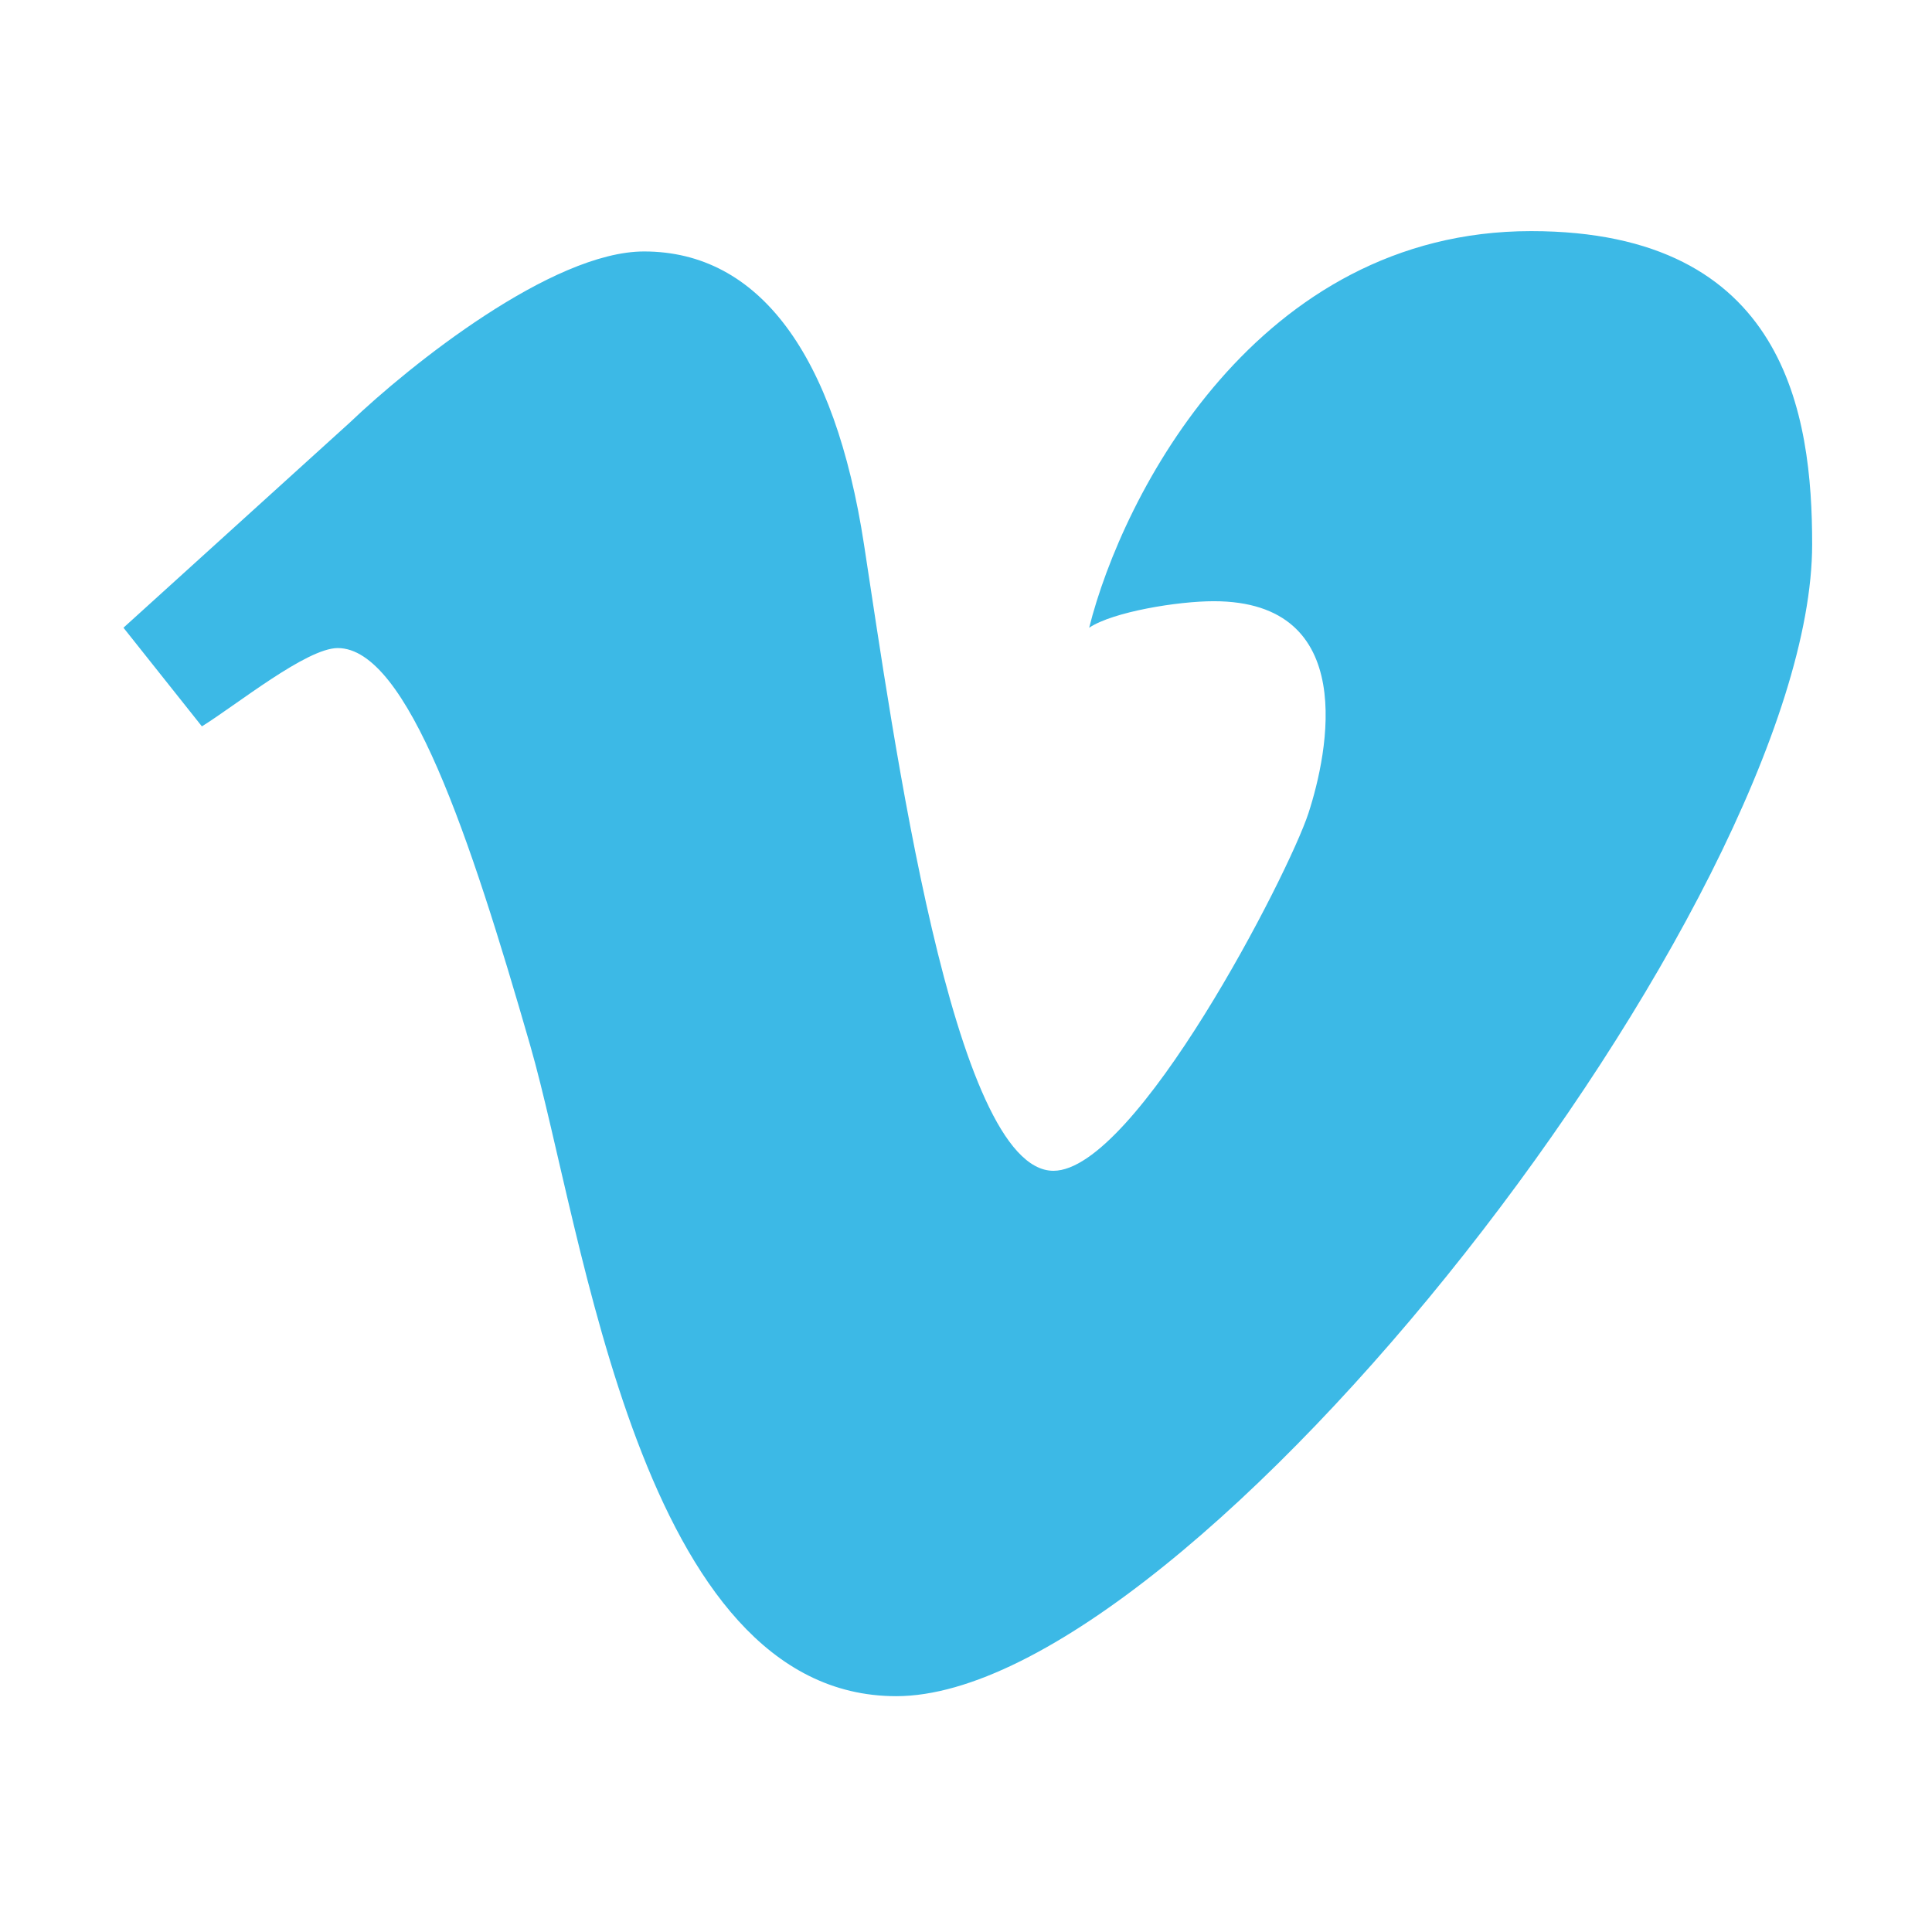 <svg width="32" height="32" viewBox="0 0 32 32" fill="none" xmlns="http://www.w3.org/2000/svg">
<path d="M5.797 6.996L2.045 10.397L3.344 12.031C3.922 11.672 5.078 10.734 5.594 10.734C6.75 10.734 7.789 13.867 8.781 17.312C9.672 20.406 10.594 28.094 14.844 28.094C19.734 28.094 30.015 14.891 30.015 9.014C30.015 6.888 29.594 3.828 25.359 3.828C20.822 3.828 18.589 8.207 18.04 10.397C18.435 10.133 19.51 9.958 20.103 9.958C22.516 9.958 22.001 12.46 21.672 13.469C21.343 14.478 18.812 19.392 17.448 19.392C15.78 19.392 14.793 12.152 14.31 9.014C13.828 5.877 12.577 4.165 10.668 4.165C9.141 4.165 6.785 6.052 5.797 6.996Z" fill="#3CB9E6"/>
</svg>
